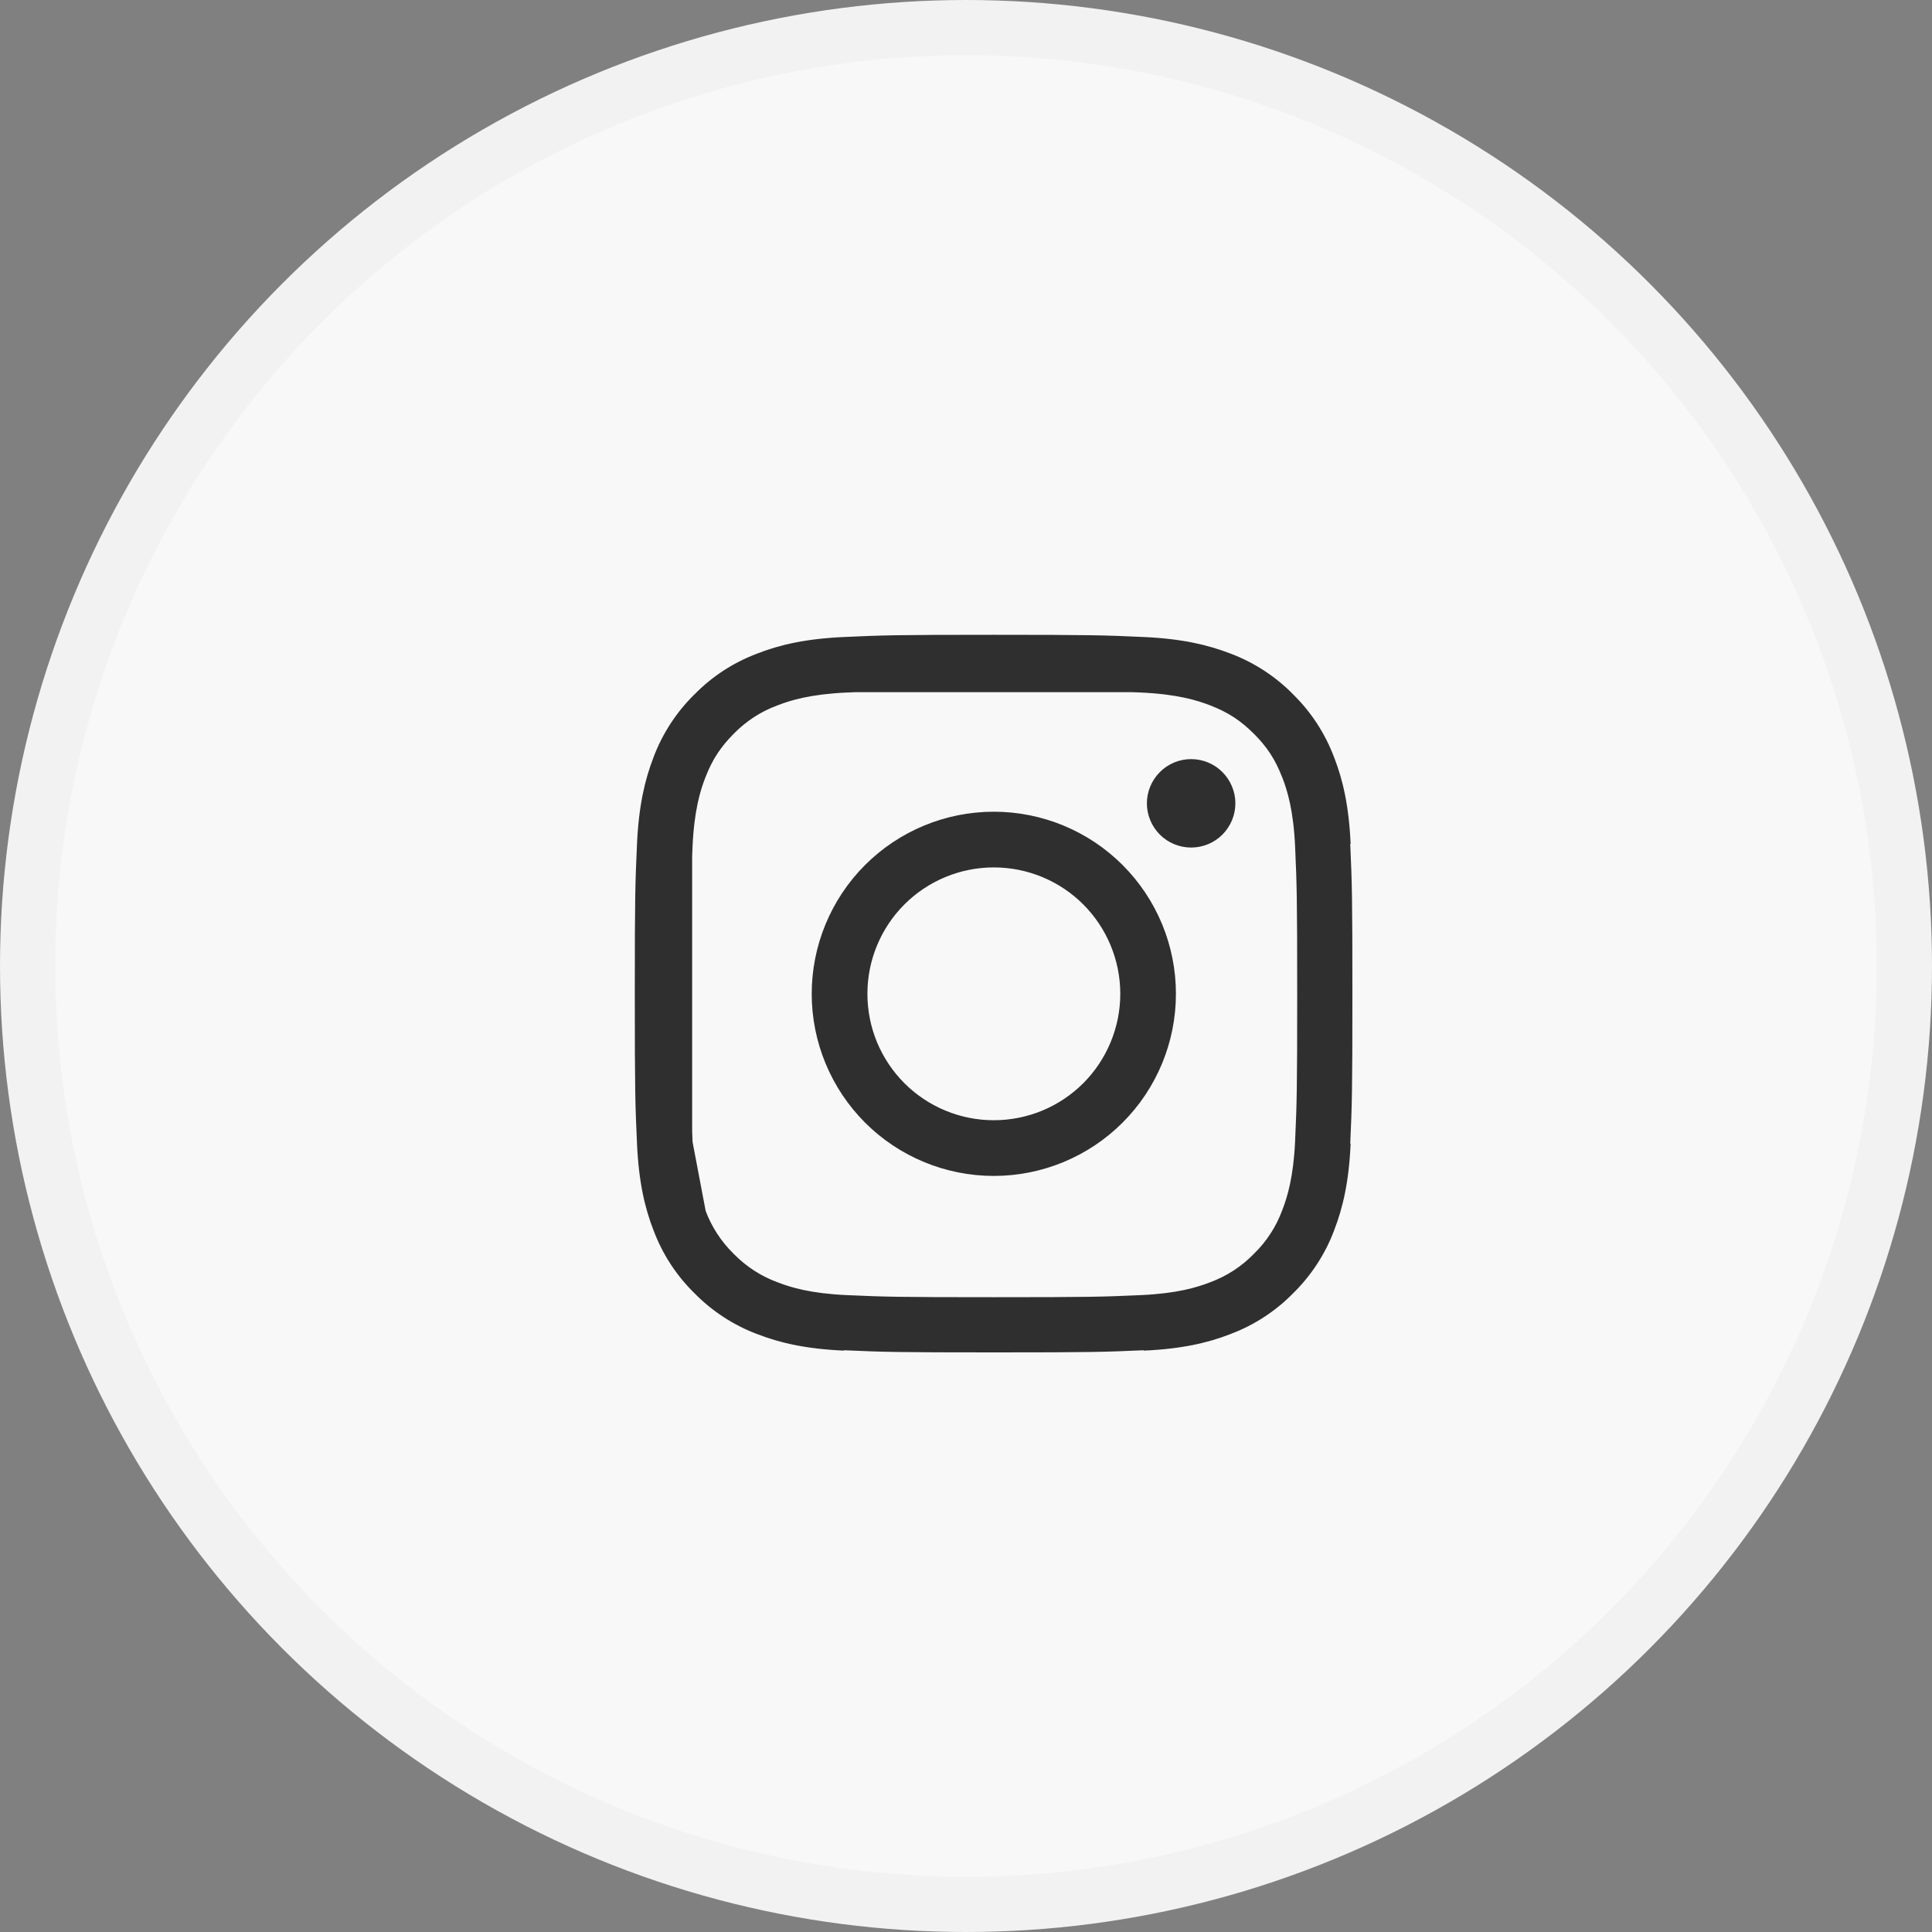 <svg width="35" height="35" viewBox="0 0 35 35" fill="none" xmlns="http://www.w3.org/2000/svg">
<rect x="0" y="0" width="35" height="35" fill="#808080" stroke="none"/>
<circle cx="17.5" cy="17.5" r="17" fill="#F8F8F8" stroke="#F2F2F2"/>
<path d="M12.938 12.93L13.294 13.28L13.294 13.28L12.938 12.93ZM13.892 12.309L14.068 12.777L14.071 12.776L13.892 12.309ZM12.934 12.934L13.284 13.291L13.29 13.284L12.934 12.934ZM12.93 12.938L13.28 13.295L13.28 13.294L12.93 12.938ZM12.308 13.892L12.776 14.069L12.776 14.069L12.308 13.892ZM12.306 13.897L12.773 14.078L12.774 14.073L12.306 13.897ZM12.039 15.312L11.54 15.29L11.54 15.29L12.039 15.312ZM13.898 12.306L14.077 12.773L14.079 12.772L13.898 12.306ZM12.93 23.07L12.58 23.427L12.58 23.427L12.93 23.07ZM12.934 23.074L13.291 22.724L13.284 22.717L12.934 23.074ZM12.938 23.078L12.581 23.428L12.581 23.428L12.938 23.078ZM13.892 23.7L14.069 23.232L14.069 23.232L13.892 23.7ZM13.898 23.702L14.079 23.236L14.074 23.234L13.898 23.702ZM12.306 22.11L12.773 21.931L12.772 21.928L12.306 22.11ZM12.039 20.696L11.54 20.718L11.54 20.718L12.039 20.696ZM15.312 12.039L15.29 11.54L15.29 11.54L15.312 12.039ZM20.695 12.039L20.718 11.54L20.718 11.54L20.695 12.039ZM22.111 12.306L21.93 12.773L21.932 12.773L22.111 12.306ZM22.116 12.308L21.937 12.775L21.939 12.776L22.116 12.308ZM23.07 12.93L22.713 13.28L22.713 13.28L23.07 12.93ZM23.074 12.934L22.717 13.284L22.724 13.29L23.074 12.934ZM23.078 12.937L23.428 12.581L23.428 12.581L23.078 12.937ZM23.699 13.892L23.231 14.068L23.232 14.071L23.699 13.892ZM23.702 13.898L23.235 14.077L23.236 14.079L23.702 13.898ZM23.702 22.11L23.236 21.929L23.235 21.932L23.702 22.11ZM23.7 22.116L23.233 21.937L23.232 21.939L23.7 22.116ZM23.078 23.07L22.728 22.713L22.728 22.713L23.078 23.07ZM23.074 23.074L22.724 22.717L22.717 22.724L23.074 23.074ZM23.07 23.078L23.427 23.428L23.427 23.428L23.07 23.078ZM22.116 23.699L21.94 23.231L21.937 23.232L22.116 23.699ZM22.11 23.702L21.931 23.235L21.928 23.236L22.11 23.702ZM22.107 12.314L21.925 12.779L21.927 12.78L22.107 12.314ZM20.696 12.047L20.719 11.547L20.719 11.547L20.696 12.047ZM23.068 12.939L23.422 12.585L23.422 12.585L23.068 12.939ZM23.694 13.901L23.228 14.082L23.229 14.082L23.694 13.901ZM23.961 15.312L24.461 15.289L24.461 15.289L23.961 15.312ZM23.961 20.696L24.461 20.719L24.461 20.718L23.961 20.696ZM23.696 22.103L23.23 21.921L23.227 21.929L23.696 22.103ZM23.069 23.069L22.719 22.711L22.711 22.719L23.069 23.069ZM22.102 23.696L21.929 23.227L21.922 23.23L22.102 23.696ZM20.696 23.961L20.719 24.461L20.719 24.461L20.696 23.961ZM15.312 23.961L15.289 24.461L15.29 24.461L15.312 23.961ZM13.905 23.696L14.087 23.23L14.079 23.227L13.905 23.696ZM12.939 23.069L13.296 22.719L13.289 22.712L12.939 23.069ZM12.312 22.102L12.781 21.928L12.778 21.922L12.312 22.102ZM12.047 20.696L11.547 20.719L11.547 20.719L12.047 20.696ZM12.047 15.312L11.547 15.289L11.547 15.29L12.047 15.312ZM12.314 13.901L12.779 14.083L12.78 14.081L12.314 13.901ZM12.936 12.942L13.29 13.295L13.294 13.291L12.936 12.942ZM13.905 12.312L14.079 12.781L14.086 12.778L13.905 12.312ZM15.312 12.047L15.289 11.547L15.289 11.547L15.312 12.047ZM13.294 13.28C13.513 13.058 13.777 12.886 14.068 12.777L13.716 11.841C13.289 12.001 12.901 12.253 12.581 12.58L13.294 13.28ZM13.29 13.284L13.294 13.28L12.581 12.58L12.577 12.584L13.29 13.284ZM13.28 13.294L13.284 13.291L12.583 12.577L12.579 12.581L13.28 13.294ZM12.776 14.069C12.886 13.777 13.058 13.513 13.28 13.295L12.579 12.581C12.254 12.901 12.001 13.289 11.84 13.716L12.776 14.069ZM12.774 14.073L12.776 14.069L11.84 13.716L11.838 13.721L12.774 14.073ZM12.538 15.335C12.566 14.738 12.658 14.375 12.773 14.078L11.84 13.717C11.682 14.126 11.571 14.596 11.54 15.29L12.538 15.335ZM14.071 12.776L14.077 12.773L13.72 11.839L13.713 11.842L14.071 12.776ZM13.28 22.714C13.058 22.495 12.886 22.231 12.777 21.94L11.841 22.292C12.001 22.719 12.253 23.107 12.58 23.427L13.28 22.714ZM13.284 22.717L13.28 22.714L12.58 23.427L12.584 23.431L13.284 22.717ZM13.295 22.728L13.291 22.724L12.577 23.424L12.581 23.428L13.295 22.728ZM14.069 23.232C13.777 23.122 13.513 22.95 13.294 22.728L12.581 23.428C12.901 23.754 13.289 24.007 13.716 24.168L14.069 23.232ZM14.074 23.234L14.069 23.232L13.716 24.168L13.722 24.17L14.074 23.234ZM15.335 23.47C14.737 23.442 14.375 23.351 14.079 23.236L13.717 24.168C14.126 24.327 14.596 24.437 15.29 24.468L15.335 23.47ZM12.772 21.928C12.657 21.633 12.566 21.271 12.538 20.673L11.54 20.718C11.571 21.412 11.681 21.882 11.84 22.291L12.772 21.928ZM12.776 21.937L12.773 21.931L11.839 22.288L11.842 22.294L12.776 21.937ZM12.8 22.023L12.792 21.98L11.809 22.166L11.817 22.209L12.8 22.023ZM12.792 21.98L12.541 20.658L11.558 20.845L11.809 22.166L12.792 21.98ZM12.541 20.658L12.53 20.602L11.548 20.789L11.558 20.845L12.541 20.658ZM14.079 12.772C14.375 12.657 14.737 12.566 15.335 12.538L15.29 11.54C14.596 11.571 14.126 11.681 13.717 11.84L14.079 12.772ZM18.004 12.5C19.789 12.5 19.994 12.508 20.673 12.539L20.718 11.54C20.017 11.508 19.795 11.5 18.004 11.5V12.5ZM15.335 12.538C16.014 12.508 16.218 12.5 18.004 12.5V11.5C16.213 11.5 15.991 11.508 15.29 11.54L15.335 12.538ZM15.312 12.539L15.487 12.539L15.487 11.539L15.312 11.539L15.312 12.539ZM15.487 12.539L20.521 12.539L20.521 11.539L15.487 11.539L15.487 12.539ZM20.521 12.539L20.695 12.539L20.695 11.539L20.521 11.539L20.521 12.539ZM20.672 12.538C21.27 12.566 21.633 12.658 21.93 12.773L22.291 11.84C21.882 11.682 21.412 11.571 20.718 11.54L20.672 12.538ZM21.932 12.773L21.937 12.775L22.294 11.841L22.289 11.839L21.932 12.773ZM21.939 12.776C22.231 12.886 22.495 13.058 22.713 13.28L23.427 12.579C23.107 12.254 22.719 12.001 22.292 11.84L21.939 12.776ZM22.713 13.28L22.717 13.284L23.43 12.583L23.427 12.579L22.713 13.28ZM22.724 13.29L22.727 13.294L23.428 12.581L23.424 12.577L22.724 13.29ZM22.727 13.294C22.95 13.512 23.122 13.777 23.231 14.068L24.167 13.716C24.006 13.288 23.754 12.901 23.428 12.581L22.727 13.294ZM23.232 14.071L23.235 14.077L24.169 13.72L24.166 13.713L23.232 14.071ZM23.236 14.079C23.351 14.375 23.442 14.737 23.47 15.335L24.468 15.29C24.437 14.596 24.327 14.126 24.168 13.717L23.236 14.079ZM23.47 20.673C23.442 21.271 23.351 21.633 23.236 21.929L24.168 22.291C24.327 21.882 24.437 21.412 24.468 20.718L23.47 20.673ZM23.235 21.932L23.233 21.937L24.167 22.294L24.169 22.289L23.235 21.932ZM23.232 21.939C23.122 22.231 22.95 22.495 22.728 22.713L23.428 23.427C23.754 23.107 24.007 22.719 24.168 22.292L23.232 21.939ZM22.728 22.713L22.724 22.717L23.425 23.431L23.428 23.427L22.728 22.713ZM22.717 22.724L22.714 22.727L23.427 23.428L23.431 23.424L22.717 22.724ZM22.714 22.727C22.495 22.95 22.231 23.122 21.94 23.231L22.292 24.167C22.719 24.007 23.107 23.755 23.427 23.428L22.714 22.727ZM21.937 23.232L21.931 23.235L22.288 24.169L22.294 24.166L21.937 23.232ZM21.928 23.236C21.633 23.351 21.271 23.442 20.673 23.47L20.718 24.468C21.412 24.437 21.882 24.327 22.291 24.168L21.928 23.236ZM22.289 11.848C21.946 11.714 21.479 11.582 20.719 11.547L20.673 12.546C21.325 12.576 21.683 12.685 21.925 12.779L22.289 11.848ZM23.422 12.585C23.084 12.248 22.736 12.021 22.288 11.847L21.927 12.78C22.245 12.903 22.476 13.053 22.715 13.293L23.422 12.585ZM24.161 13.72C23.987 13.273 23.761 12.924 23.422 12.585L22.715 13.292C22.955 13.532 23.105 13.763 23.228 14.082L24.161 13.72ZM24.461 15.289C24.426 14.527 24.293 14.061 24.16 13.72L23.229 14.082C23.323 14.324 23.432 14.683 23.462 15.335L24.461 15.289ZM24.5 18.004C24.5 16.239 24.493 16.01 24.461 15.289L23.462 15.335C23.493 16.032 23.5 16.243 23.5 18.004H24.5ZM24.461 20.718C24.493 19.998 24.5 19.769 24.5 18.004H23.5C23.5 19.765 23.493 19.975 23.462 20.673L24.461 20.718ZM24.162 22.284C24.296 21.941 24.426 21.475 24.461 20.719L23.462 20.673C23.432 21.322 23.324 21.68 23.23 21.921L24.162 22.284ZM23.419 23.426C23.749 23.103 24.004 22.71 24.165 22.277L23.227 21.929C23.118 22.224 22.944 22.491 22.719 22.711L23.419 23.426ZM22.276 24.165C22.71 24.004 23.103 23.749 23.426 23.418L22.711 22.719C22.491 22.944 22.224 23.118 21.929 23.227L22.276 24.165ZM20.719 24.461C21.477 24.426 21.942 24.295 22.283 24.162L21.922 23.23C21.68 23.324 21.322 23.432 20.673 23.462L20.719 24.461ZM18.004 24.5C19.77 24.5 19.998 24.493 20.719 24.461L20.673 23.462C19.976 23.493 19.765 23.5 18.004 23.5V24.5ZM15.29 24.461C16.01 24.493 16.238 24.5 18.004 24.5V23.5C16.242 23.5 16.032 23.493 15.335 23.462L15.29 24.461ZM13.724 24.162C14.067 24.296 14.533 24.426 15.289 24.461L15.335 23.462C14.686 23.432 14.328 23.324 14.087 23.23L13.724 24.162ZM12.582 23.419C12.905 23.749 13.298 24.004 13.731 24.165L14.079 23.227C13.784 23.118 13.517 22.944 13.296 22.719L12.582 23.419ZM11.843 22.276C12.004 22.71 12.259 23.103 12.589 23.426L13.289 22.712C13.064 22.491 12.89 22.224 12.78 21.928L11.843 22.276ZM11.547 20.719C11.548 20.739 11.549 20.759 11.55 20.778L12.549 20.725C12.548 20.708 12.547 20.69 12.546 20.673L11.547 20.719ZM11.55 20.778C11.588 21.477 11.708 21.92 11.833 22.25L12.768 21.896C12.68 21.663 12.581 21.321 12.549 20.725L11.55 20.778ZM11.833 22.25C11.837 22.261 11.841 22.272 11.846 22.283L12.778 21.922C12.775 21.913 12.771 21.905 12.768 21.896L11.833 22.25ZM11.508 18.004C11.508 19.614 11.513 19.947 11.539 20.543L12.539 20.499C12.514 19.927 12.508 19.614 12.508 18.004H11.508ZM11.539 20.543C11.542 20.599 11.544 20.657 11.547 20.719L12.546 20.673C12.543 20.612 12.541 20.554 12.539 20.499L11.539 20.543ZM11.547 15.29C11.544 15.351 11.542 15.409 11.539 15.464L12.539 15.508C12.541 15.453 12.543 15.396 12.546 15.335L11.547 15.29ZM11.539 15.464C11.513 16.061 11.508 16.393 11.508 18.004H12.508C12.508 16.393 12.514 16.081 12.539 15.508L11.539 15.464ZM11.848 13.719C11.714 14.062 11.582 14.529 11.547 15.289L12.546 15.335C12.576 14.683 12.685 14.324 12.779 14.083L11.848 13.719ZM12.582 12.589C12.246 12.926 12.02 13.274 11.847 13.72L12.78 14.081C12.903 13.763 13.053 13.534 13.29 13.295L12.582 12.589ZM13.732 11.843C13.296 12.004 12.902 12.261 12.578 12.593L13.294 13.291C13.515 13.065 13.783 12.89 14.079 12.781L13.732 11.843ZM15.289 11.547C14.531 11.582 14.066 11.713 13.725 11.846L14.086 12.778C14.328 12.684 14.686 12.576 15.335 12.546L15.289 11.547ZM18.004 11.508C16.394 11.508 16.061 11.513 15.465 11.539L15.509 12.539C16.081 12.514 16.394 12.508 18.004 12.508V11.508ZM15.465 11.539C15.409 11.542 15.351 11.544 15.289 11.547L15.335 12.546C15.396 12.543 15.454 12.541 15.509 12.539L15.465 11.539ZM20.719 11.547C20.657 11.544 20.599 11.542 20.543 11.539L20.5 12.539C20.555 12.541 20.612 12.543 20.673 12.546L20.719 11.547ZM20.543 11.539C19.947 11.513 19.614 11.508 18.004 11.508V12.508C19.614 12.508 19.927 12.514 20.5 12.539L20.543 11.539ZM12.5 18.004C12.5 16.218 12.508 16.013 12.539 15.335L11.54 15.29C11.508 15.991 11.5 16.213 11.5 18.004H12.5ZM12.538 20.673C12.508 19.994 12.5 19.79 12.5 18.004H11.5C11.5 19.795 11.508 20.017 11.54 20.718L12.538 20.673ZM12.539 20.696L12.539 20.521L11.539 20.521L11.539 20.696L12.539 20.696ZM12.539 20.521L12.539 15.486L11.539 15.486L11.539 20.521L12.539 20.521ZM12.539 15.486L12.539 15.312L11.539 15.312L11.539 15.486L12.539 15.486Z" fill="#2F2F2F"/>
<path d="M22.145 15.12C22.295 14.969 22.38 14.766 22.38 14.553C22.38 14.341 22.295 14.137 22.145 13.987C21.995 13.836 21.791 13.752 21.578 13.752C21.366 13.752 21.162 13.836 21.012 13.987C20.862 14.137 20.777 14.341 20.777 14.553C20.777 14.766 20.862 14.969 21.012 15.12C21.162 15.27 21.366 15.354 21.578 15.354C21.791 15.354 21.995 15.27 22.145 15.12Z" fill="#2F2F2F"/>
<path d="M16.936 20.582L16.745 21.044L16.936 20.582ZM18.004 20.794V21.294H18.004L18.004 20.794ZM16.031 19.977L16.385 19.624L16.385 19.624L16.031 19.977ZM15.426 19.072L14.964 19.263L14.964 19.263L15.426 19.072ZM15.426 16.936L14.964 16.745L14.964 16.745L15.426 16.936ZM16.936 15.426L16.745 14.964L16.745 14.964L16.936 15.426ZM16.025 16.025L16.378 16.378L16.378 16.378L16.025 16.025ZM16.025 19.983L15.671 20.337H15.671L16.025 19.983ZM19.984 19.983L20.337 20.337L20.337 20.337L19.984 19.983ZM19.984 16.025L20.337 15.671V15.671L19.984 16.025ZM16.745 21.044C17.144 21.209 17.572 21.294 18.004 21.294V20.294C17.703 20.294 17.406 20.235 17.128 20.12L16.745 21.044ZM15.678 20.331C15.983 20.636 16.346 20.879 16.745 21.044L17.128 20.12C16.85 20.005 16.597 19.836 16.385 19.624L15.678 20.331ZM14.964 19.263C15.13 19.662 15.372 20.025 15.678 20.331L16.385 19.624C16.172 19.411 16.003 19.158 15.888 18.881L14.964 19.263ZM14.714 18.004C14.714 18.436 14.799 18.864 14.964 19.263L15.888 18.881C15.773 18.603 15.714 18.305 15.714 18.004H14.714ZM14.964 16.745C14.799 17.144 14.714 17.572 14.714 18.004H15.714C15.714 17.703 15.773 17.405 15.888 17.128L14.964 16.745ZM15.678 15.677C15.372 15.983 15.13 16.346 14.964 16.745L15.888 17.128C16.003 16.85 16.172 16.597 16.385 16.384L15.678 15.677ZM16.745 14.964C16.346 15.129 15.983 15.372 15.678 15.677L16.385 16.384C16.597 16.172 16.85 16.003 17.128 15.888L16.745 14.964ZM18.004 14.714C17.572 14.714 17.144 14.799 16.745 14.964L17.128 15.888C17.406 15.773 17.703 15.714 18.004 15.714V14.714ZM20.331 15.677C19.714 15.06 18.877 14.714 18.004 14.714V15.714C18.612 15.714 19.194 15.955 19.624 16.384L20.331 15.677ZM21.295 18.004C21.295 17.131 20.948 16.294 20.331 15.677L19.624 16.384C20.053 16.814 20.295 17.396 20.295 18.004H21.295ZM20.331 20.331C20.948 19.714 21.295 18.877 21.295 18.004H20.295C20.295 18.611 20.053 19.194 19.624 19.624L20.331 20.331ZM18.004 21.294C18.877 21.294 19.714 20.948 20.331 20.331L19.624 19.624C19.194 20.053 18.612 20.294 18.004 20.294L18.004 21.294ZM16.378 16.378C16.81 15.947 17.395 15.705 18.004 15.705V14.705C17.129 14.705 16.29 15.052 15.671 15.671L16.378 16.378ZM15.705 18.004C15.705 17.394 15.947 16.809 16.378 16.378L15.671 15.671C15.053 16.29 14.705 17.129 14.705 18.004H15.705ZM16.378 19.63C15.947 19.199 15.705 18.614 15.705 18.004H14.705C14.705 18.879 15.053 19.718 15.671 20.337L16.378 19.63ZM18.004 20.303C17.395 20.303 16.81 20.061 16.378 19.63L15.671 20.337C16.29 20.956 17.129 21.303 18.004 21.303V20.303ZM19.63 19.63C19.199 20.061 18.614 20.303 18.004 20.303V21.303C18.879 21.303 19.718 20.956 20.337 20.337L19.63 19.63ZM20.303 18.004C20.303 18.614 20.061 19.199 19.63 19.63L20.337 20.337C20.956 19.718 21.303 18.879 21.303 18.004H20.303ZM19.63 16.378C20.061 16.809 20.303 17.394 20.303 18.004H21.303C21.303 17.129 20.956 16.29 20.337 15.671L19.63 16.378ZM18.004 15.705C18.614 15.705 19.199 15.947 19.63 16.378L20.337 15.671C19.718 15.052 18.879 14.705 18.004 14.705V15.705Z" fill="#2F2F2F"/>
</svg>
